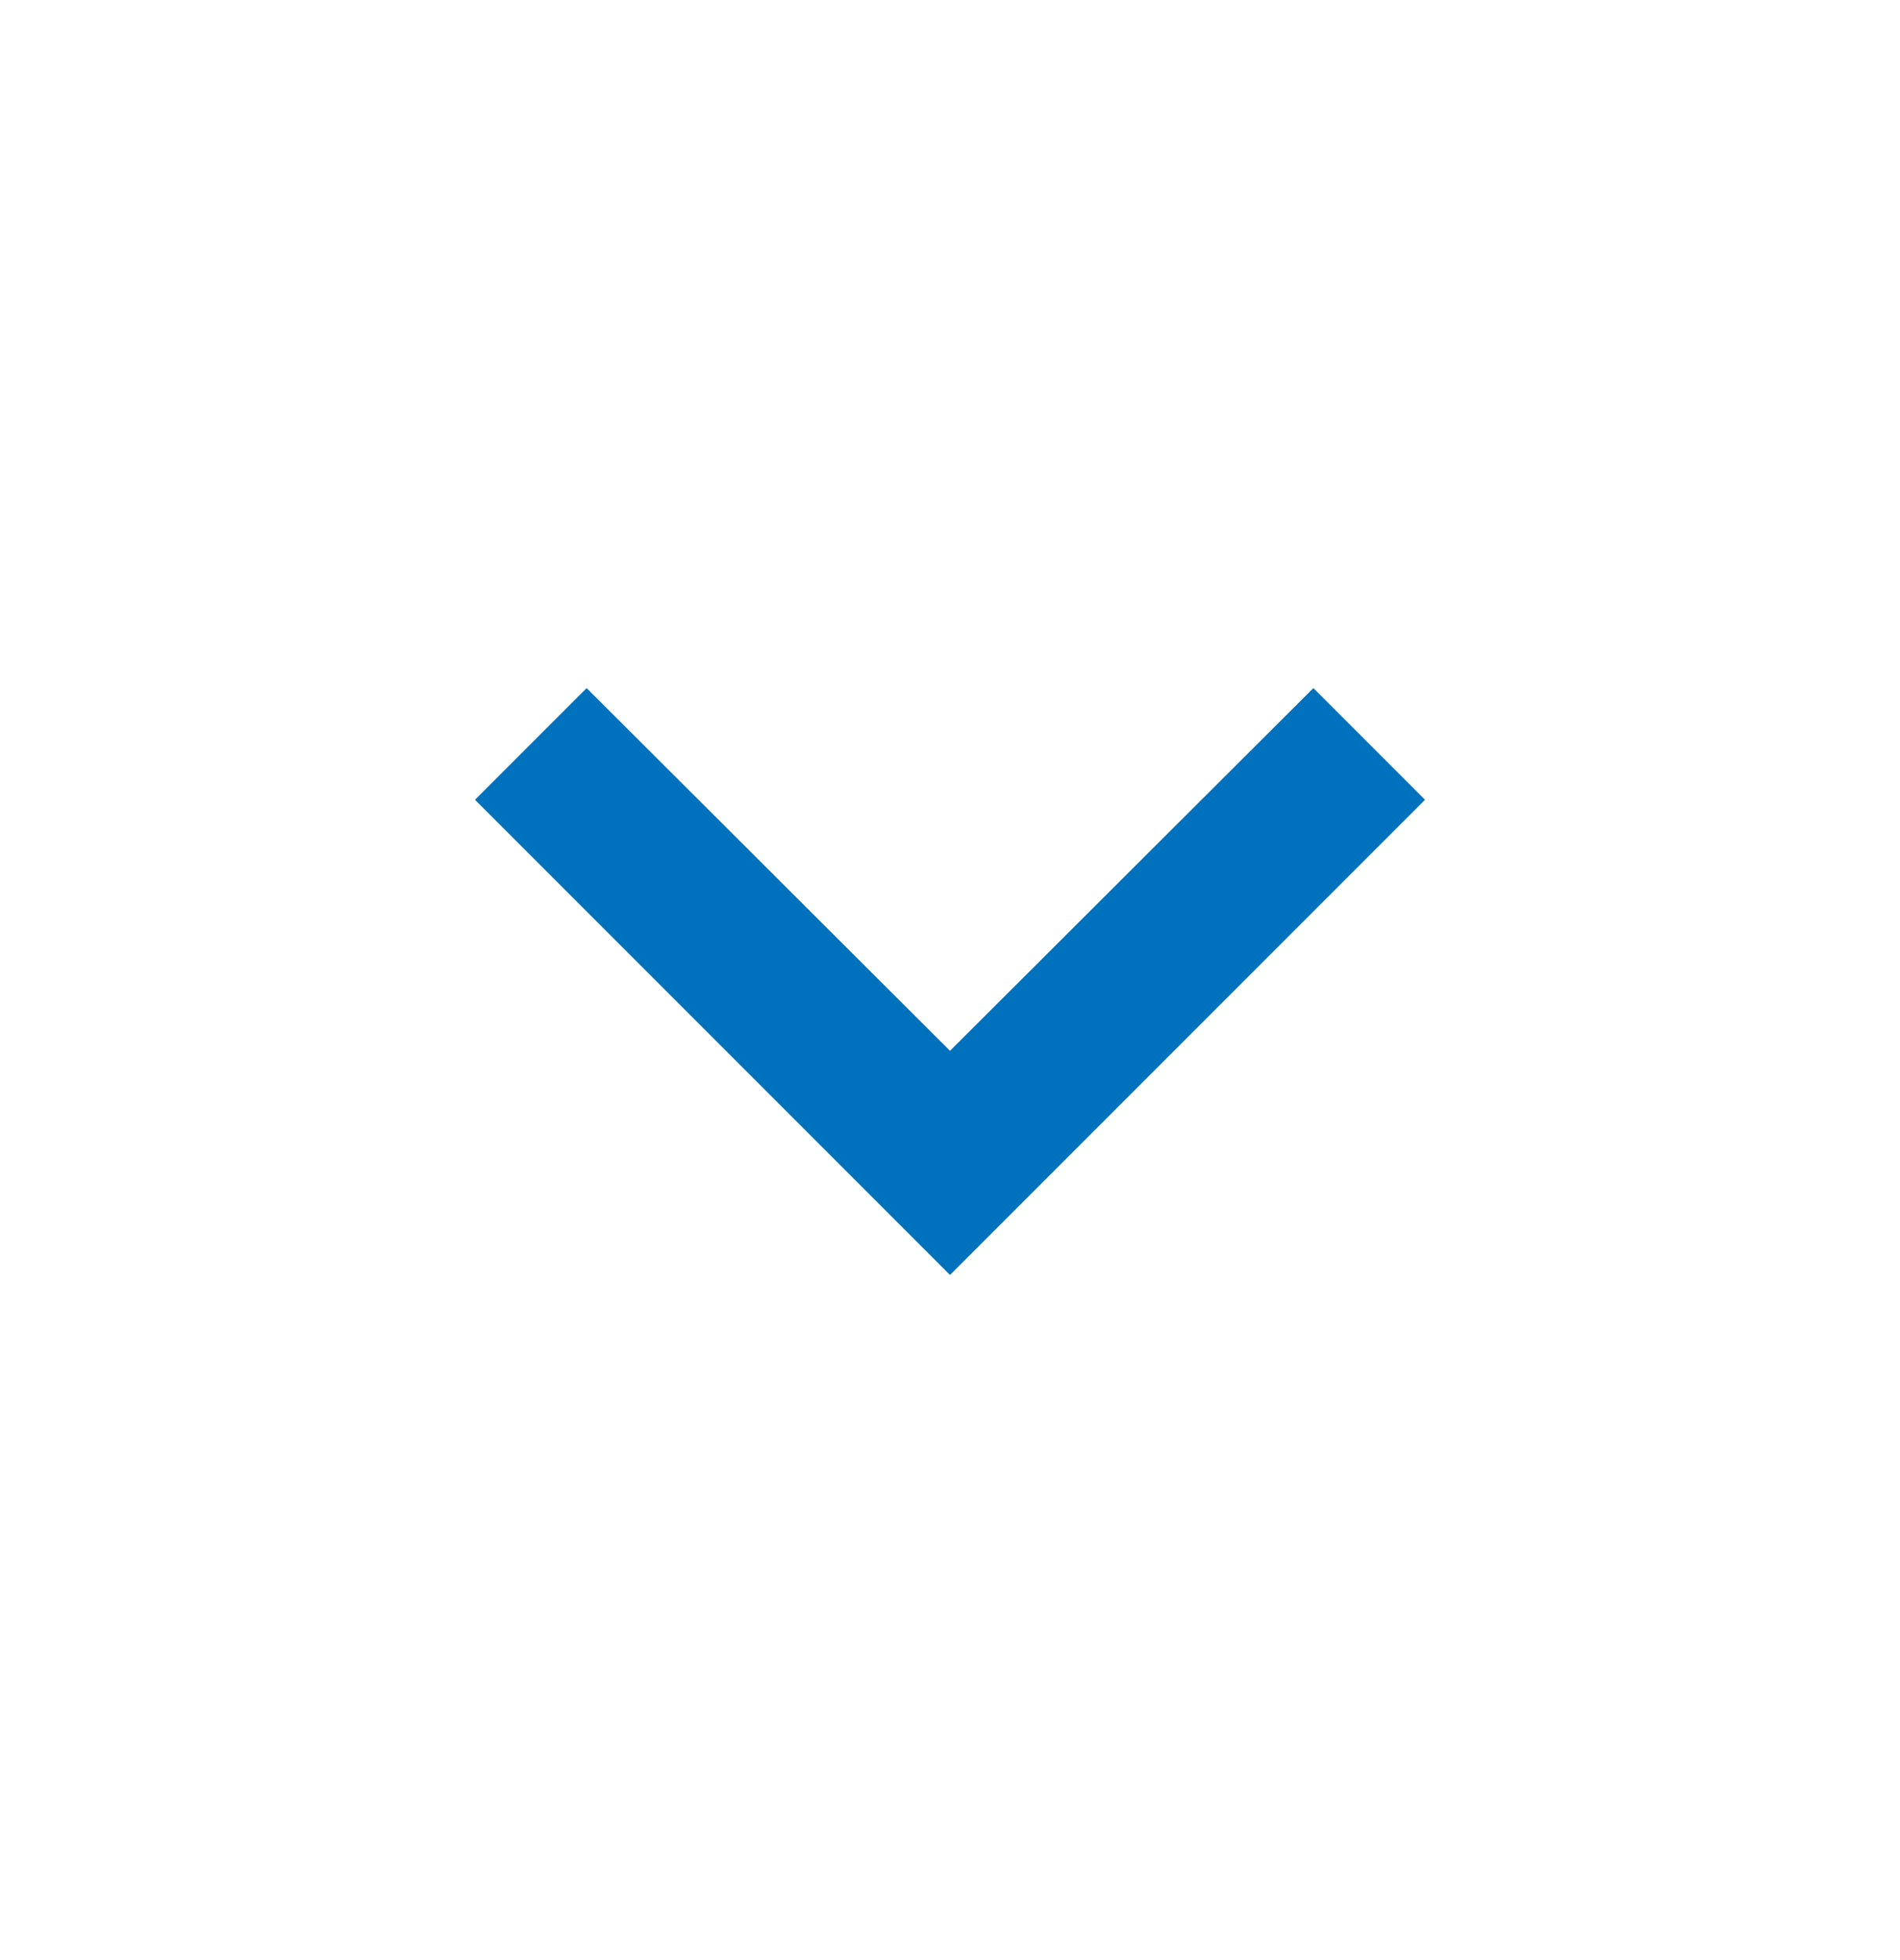 <svg width="32" height="33" viewBox="0 0 32 33" fill="none" xmlns="http://www.w3.org/2000/svg">
<path d="M22.12 11.585L16 17.691L9.88 11.585L8 13.465L16 21.465L24 13.465L22.12 11.585Z" fill="#0071BC"/>
</svg>
